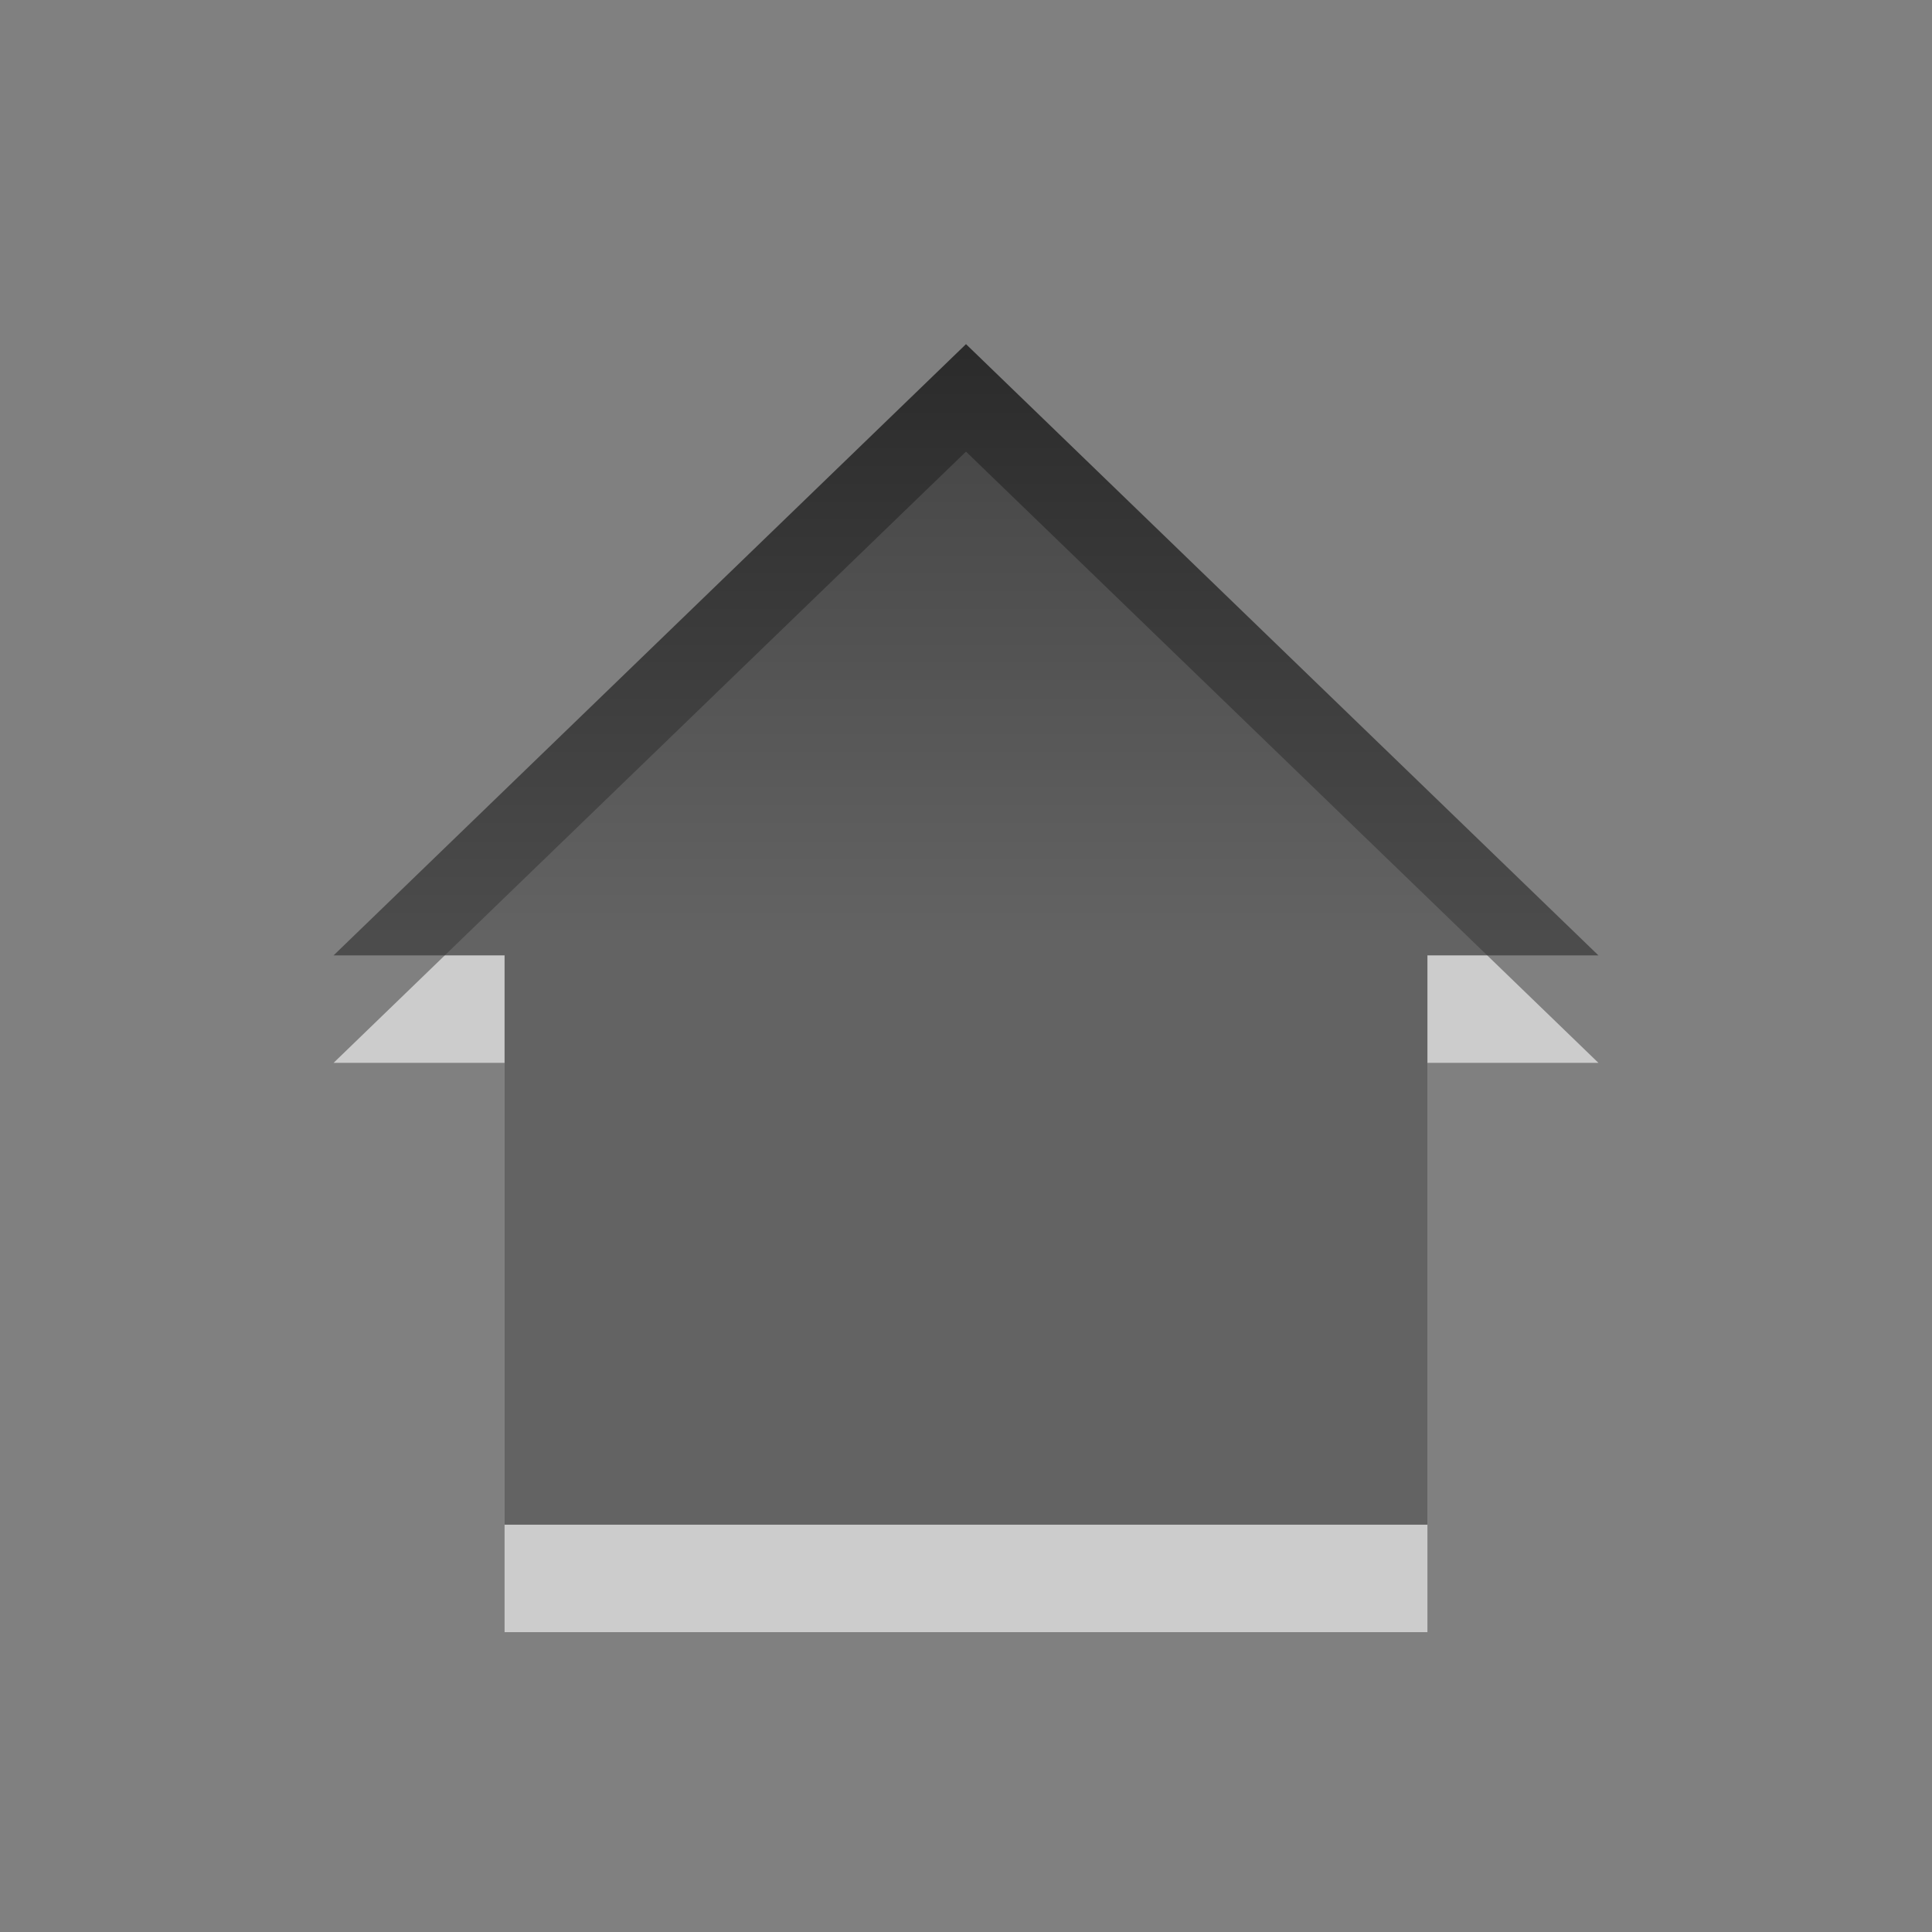 <?xml version="1.0" encoding="UTF-8" standalone="no"?>
<svg
   xmlns:dc="http://purl.org/dc/elements/1.1/"
   xmlns:cc="http://creativecommons.org/ns#"
   xmlns:rdf="http://www.w3.org/1999/02/22-rdf-syntax-ns#"
   xmlns:svg="http://www.w3.org/2000/svg"
   xmlns="http://www.w3.org/2000/svg"
   xmlns:xlink="http://www.w3.org/1999/xlink"
   xmlns:sodipodi="http://sodipodi.sourceforge.net/DTD/sodipodi-0.dtd"
   xmlns:inkscape="http://www.inkscape.org/namespaces/inkscape"
   viewBox="0 0 24 24"
   id="svg3038"
   version="1.1"
   inkscape:version="0.48.3.1 r9886"
   width="100%"
   height="100%"
   sodipodi:docname="gohome.svg">
  <rect x="0" y="0" width="24" height="24" fill="#808080" stroke="none"/>
  <sodipodi:namedview
     pagecolor="#ffffff"
     bordercolor="#666666"
     borderopacity="1"
     objecttolerance="10"
     gridtolerance="10"
     guidetolerance="10"
     inkscape:pageopacity="0"
     inkscape:pageshadow="2"
     inkscape:window-width="640"
     inkscape:window-height="480"
     id="namedview3053"
     showgrid="false"
     inkscape:zoom="9.8333333"
     inkscape:cx="12"
     inkscape:cy="10.466712"
     inkscape:window-x="0"
     inkscape:window-y="24"
     inkscape:window-maximized="0"
     inkscape:current-layer="svg3038" />
  <defs
     id="defs3040">
    <linearGradient
       gradientUnits="userSpaceOnUse"
       id="linearGradient1022-8"
       x2="0"
       y1="3.007"
       y2="11.024">
      <stop
         offset="0"
         id="stop3043" />
      <stop
         offset="1"
         stop-color="#363636"
         id="stop3045" />
    </linearGradient>
    <linearGradient
       inkscape:collect="always"
       xlink:href="#linearGradient1022-8"
       id="linearGradient3631"
       gradientUnits="userSpaceOnUse"
       y1="3.007"
       x2="0"
       y2="11.024"
       gradientTransform="matrix(1.047,0,0,1.047,0.478,0.085)" />
  </defs>
  <path
     style="opacity:0.6;fill:#ffffff"
     inkscape:connector-curvature="0"
     id="path3049"
     d="M 12,5.61 4.144,13.203 h 2.124 l -7e-7,7.072 H 17.732 l 1e-6,-7.072 h 2.124 z" />
  <path
     inkscape:connector-curvature="0"
     style="opacity:0.7;fill:url(#linearGradient3631)"
     id="path3051"
     d="m 12,4.275 -7.856,7.593 h 2.124 l -7e-7,7.072 H 17.732 l 1e-6,-7.072 h 2.124 z" />
</svg>
